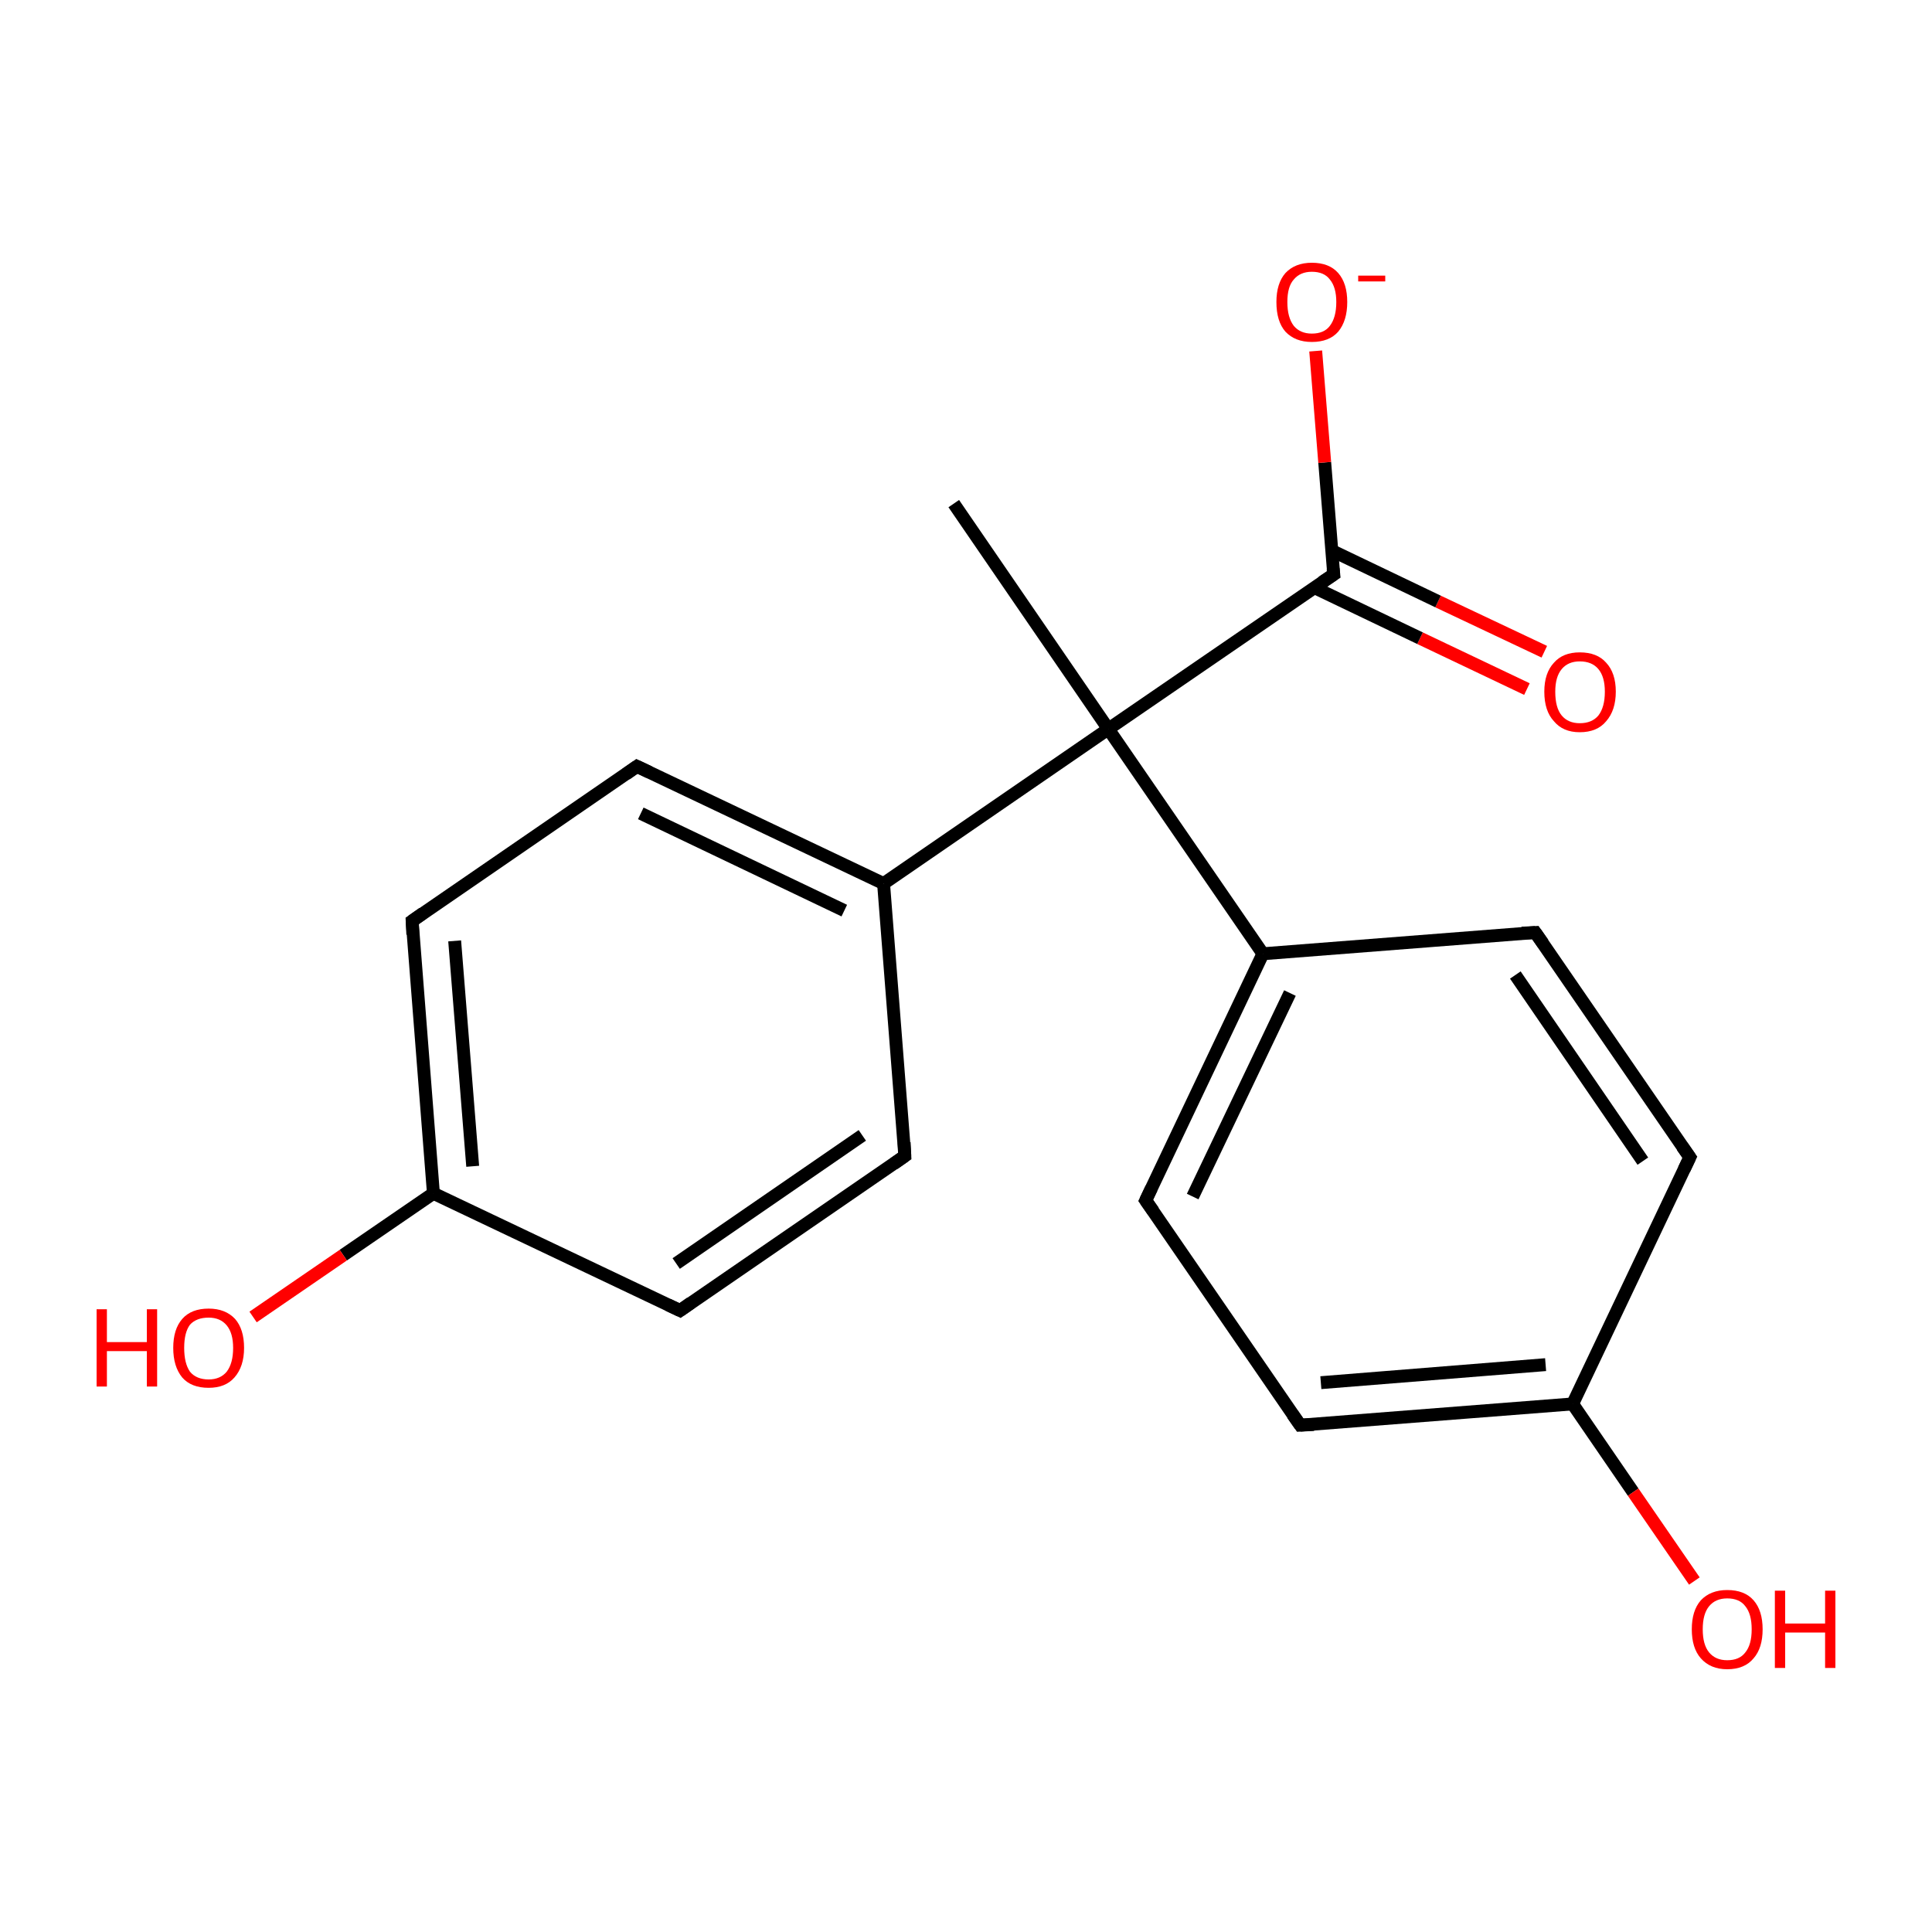 <?xml version='1.0' encoding='iso-8859-1'?>
<svg version='1.1' baseProfile='full'
              xmlns='http://www.w3.org/2000/svg'
                      xmlns:rdkit='http://www.rdkit.org/xml'
                      xmlns:xlink='http://www.w3.org/1999/xlink'
                  xml:space='preserve'
width='300px' height='300px' viewBox='0 0 300 300'>
<!-- END OF HEADER -->
<rect style='opacity:1.0;fill:#FFFFFF;stroke:none' width='300.0' height='300.0' x='0.0' y='0.0'> </rect>
<path class='bond-0 atom-0 atom-1' d='M 237.1,107.0 L 220.5,99.1' style='fill:none;fill-rule:evenodd;stroke:#FF0000;stroke-width:2.0px;stroke-linecap:butt;stroke-linejoin:miter;stroke-opacity:1' />
<path class='bond-0 atom-0 atom-1' d='M 220.5,99.1 L 204.0,91.2' style='fill:none;fill-rule:evenodd;stroke:#000000;stroke-width:2.0px;stroke-linecap:butt;stroke-linejoin:miter;stroke-opacity:1' />
<path class='bond-0 atom-0 atom-1' d='M 239.8,101.2 L 223.3,93.4' style='fill:none;fill-rule:evenodd;stroke:#FF0000;stroke-width:2.0px;stroke-linecap:butt;stroke-linejoin:miter;stroke-opacity:1' />
<path class='bond-0 atom-0 atom-1' d='M 223.3,93.4 L 206.8,85.5' style='fill:none;fill-rule:evenodd;stroke:#000000;stroke-width:2.0px;stroke-linecap:butt;stroke-linejoin:miter;stroke-opacity:1' />
<path class='bond-1 atom-1 atom-2' d='M 207.1,89.2 L 205.7,71.8' style='fill:none;fill-rule:evenodd;stroke:#000000;stroke-width:2.0px;stroke-linecap:butt;stroke-linejoin:miter;stroke-opacity:1' />
<path class='bond-1 atom-1 atom-2' d='M 205.7,71.8 L 204.3,54.5' style='fill:none;fill-rule:evenodd;stroke:#FF0000;stroke-width:2.0px;stroke-linecap:butt;stroke-linejoin:miter;stroke-opacity:1' />
<path class='bond-2 atom-1 atom-3' d='M 207.1,89.2 L 172.1,113.2' style='fill:none;fill-rule:evenodd;stroke:#000000;stroke-width:2.0px;stroke-linecap:butt;stroke-linejoin:miter;stroke-opacity:1' />
<path class='bond-3 atom-3 atom-4' d='M 172.1,113.2 L 196.1,148.1' style='fill:none;fill-rule:evenodd;stroke:#000000;stroke-width:2.0px;stroke-linecap:butt;stroke-linejoin:miter;stroke-opacity:1' />
<path class='bond-4 atom-4 atom-5' d='M 196.1,148.1 L 177.9,186.4' style='fill:none;fill-rule:evenodd;stroke:#000000;stroke-width:2.0px;stroke-linecap:butt;stroke-linejoin:miter;stroke-opacity:1' />
<path class='bond-4 atom-4 atom-5' d='M 200.3,154.2 L 185.2,185.8' style='fill:none;fill-rule:evenodd;stroke:#000000;stroke-width:2.0px;stroke-linecap:butt;stroke-linejoin:miter;stroke-opacity:1' />
<path class='bond-5 atom-5 atom-6' d='M 177.9,186.4 L 201.9,221.3' style='fill:none;fill-rule:evenodd;stroke:#000000;stroke-width:2.0px;stroke-linecap:butt;stroke-linejoin:miter;stroke-opacity:1' />
<path class='bond-6 atom-6 atom-7' d='M 201.9,221.3 L 244.2,218.0' style='fill:none;fill-rule:evenodd;stroke:#000000;stroke-width:2.0px;stroke-linecap:butt;stroke-linejoin:miter;stroke-opacity:1' />
<path class='bond-6 atom-6 atom-7' d='M 205.1,214.7 L 240.0,211.9' style='fill:none;fill-rule:evenodd;stroke:#000000;stroke-width:2.0px;stroke-linecap:butt;stroke-linejoin:miter;stroke-opacity:1' />
<path class='bond-7 atom-7 atom-8' d='M 244.2,218.0 L 253.6,231.7' style='fill:none;fill-rule:evenodd;stroke:#000000;stroke-width:2.0px;stroke-linecap:butt;stroke-linejoin:miter;stroke-opacity:1' />
<path class='bond-7 atom-7 atom-8' d='M 253.6,231.7 L 263.1,245.5' style='fill:none;fill-rule:evenodd;stroke:#FF0000;stroke-width:2.0px;stroke-linecap:butt;stroke-linejoin:miter;stroke-opacity:1' />
<path class='bond-8 atom-7 atom-9' d='M 244.2,218.0 L 262.4,179.7' style='fill:none;fill-rule:evenodd;stroke:#000000;stroke-width:2.0px;stroke-linecap:butt;stroke-linejoin:miter;stroke-opacity:1' />
<path class='bond-9 atom-9 atom-10' d='M 262.4,179.7 L 238.4,144.8' style='fill:none;fill-rule:evenodd;stroke:#000000;stroke-width:2.0px;stroke-linecap:butt;stroke-linejoin:miter;stroke-opacity:1' />
<path class='bond-9 atom-9 atom-10' d='M 255.1,180.3 L 235.3,151.4' style='fill:none;fill-rule:evenodd;stroke:#000000;stroke-width:2.0px;stroke-linecap:butt;stroke-linejoin:miter;stroke-opacity:1' />
<path class='bond-10 atom-3 atom-11' d='M 172.1,113.2 L 137.2,137.2' style='fill:none;fill-rule:evenodd;stroke:#000000;stroke-width:2.0px;stroke-linecap:butt;stroke-linejoin:miter;stroke-opacity:1' />
<path class='bond-11 atom-11 atom-12' d='M 137.2,137.2 L 98.9,119.0' style='fill:none;fill-rule:evenodd;stroke:#000000;stroke-width:2.0px;stroke-linecap:butt;stroke-linejoin:miter;stroke-opacity:1' />
<path class='bond-11 atom-11 atom-12' d='M 131.1,141.4 L 99.5,126.3' style='fill:none;fill-rule:evenodd;stroke:#000000;stroke-width:2.0px;stroke-linecap:butt;stroke-linejoin:miter;stroke-opacity:1' />
<path class='bond-12 atom-12 atom-13' d='M 98.9,119.0 L 64.0,143.0' style='fill:none;fill-rule:evenodd;stroke:#000000;stroke-width:2.0px;stroke-linecap:butt;stroke-linejoin:miter;stroke-opacity:1' />
<path class='bond-13 atom-13 atom-14' d='M 64.0,143.0 L 67.3,185.3' style='fill:none;fill-rule:evenodd;stroke:#000000;stroke-width:2.0px;stroke-linecap:butt;stroke-linejoin:miter;stroke-opacity:1' />
<path class='bond-13 atom-13 atom-14' d='M 70.6,146.1 L 73.4,181.1' style='fill:none;fill-rule:evenodd;stroke:#000000;stroke-width:2.0px;stroke-linecap:butt;stroke-linejoin:miter;stroke-opacity:1' />
<path class='bond-14 atom-14 atom-15' d='M 67.3,185.3 L 53.3,194.9' style='fill:none;fill-rule:evenodd;stroke:#000000;stroke-width:2.0px;stroke-linecap:butt;stroke-linejoin:miter;stroke-opacity:1' />
<path class='bond-14 atom-14 atom-15' d='M 53.3,194.9 L 39.3,204.5' style='fill:none;fill-rule:evenodd;stroke:#FF0000;stroke-width:2.0px;stroke-linecap:butt;stroke-linejoin:miter;stroke-opacity:1' />
<path class='bond-15 atom-14 atom-16' d='M 67.3,185.3 L 105.6,203.5' style='fill:none;fill-rule:evenodd;stroke:#000000;stroke-width:2.0px;stroke-linecap:butt;stroke-linejoin:miter;stroke-opacity:1' />
<path class='bond-16 atom-16 atom-17' d='M 105.6,203.5 L 140.5,179.5' style='fill:none;fill-rule:evenodd;stroke:#000000;stroke-width:2.0px;stroke-linecap:butt;stroke-linejoin:miter;stroke-opacity:1' />
<path class='bond-16 atom-16 atom-17' d='M 105.0,196.2 L 133.9,176.3' style='fill:none;fill-rule:evenodd;stroke:#000000;stroke-width:2.0px;stroke-linecap:butt;stroke-linejoin:miter;stroke-opacity:1' />
<path class='bond-17 atom-3 atom-18' d='M 172.1,113.2 L 148.1,78.2' style='fill:none;fill-rule:evenodd;stroke:#000000;stroke-width:2.0px;stroke-linecap:butt;stroke-linejoin:miter;stroke-opacity:1' />
<path class='bond-18 atom-10 atom-4' d='M 238.4,144.8 L 196.1,148.1' style='fill:none;fill-rule:evenodd;stroke:#000000;stroke-width:2.0px;stroke-linecap:butt;stroke-linejoin:miter;stroke-opacity:1' />
<path class='bond-19 atom-17 atom-11' d='M 140.5,179.5 L 137.2,137.2' style='fill:none;fill-rule:evenodd;stroke:#000000;stroke-width:2.0px;stroke-linecap:butt;stroke-linejoin:miter;stroke-opacity:1' />
<path d='M 207.0,88.3 L 207.1,89.2 L 205.3,90.4' style='fill:none;stroke:#000000;stroke-width:2.0px;stroke-linecap:butt;stroke-linejoin:miter;stroke-opacity:1;' />
<path d='M 178.8,184.5 L 177.9,186.4 L 179.1,188.1' style='fill:none;stroke:#000000;stroke-width:2.0px;stroke-linecap:butt;stroke-linejoin:miter;stroke-opacity:1;' />
<path d='M 200.7,219.6 L 201.9,221.3 L 204.0,221.2' style='fill:none;stroke:#000000;stroke-width:2.0px;stroke-linecap:butt;stroke-linejoin:miter;stroke-opacity:1;' />
<path d='M 261.5,181.6 L 262.4,179.7 L 261.2,178.0' style='fill:none;stroke:#000000;stroke-width:2.0px;stroke-linecap:butt;stroke-linejoin:miter;stroke-opacity:1;' />
<path d='M 239.6,146.5 L 238.4,144.8 L 236.3,144.9' style='fill:none;stroke:#000000;stroke-width:2.0px;stroke-linecap:butt;stroke-linejoin:miter;stroke-opacity:1;' />
<path d='M 100.8,119.9 L 98.9,119.0 L 97.2,120.2' style='fill:none;stroke:#000000;stroke-width:2.0px;stroke-linecap:butt;stroke-linejoin:miter;stroke-opacity:1;' />
<path d='M 65.7,141.8 L 64.0,143.0 L 64.1,145.1' style='fill:none;stroke:#000000;stroke-width:2.0px;stroke-linecap:butt;stroke-linejoin:miter;stroke-opacity:1;' />
<path d='M 103.7,202.6 L 105.6,203.5 L 107.3,202.3' style='fill:none;stroke:#000000;stroke-width:2.0px;stroke-linecap:butt;stroke-linejoin:miter;stroke-opacity:1;' />
<path d='M 138.8,180.7 L 140.5,179.5 L 140.4,177.4' style='fill:none;stroke:#000000;stroke-width:2.0px;stroke-linecap:butt;stroke-linejoin:miter;stroke-opacity:1;' />
<path class='atom-0' d='M 239.8 107.4
Q 239.8 104.5, 241.3 102.9
Q 242.7 101.3, 245.3 101.3
Q 248.0 101.3, 249.4 102.9
Q 250.9 104.5, 250.9 107.4
Q 250.9 110.3, 249.4 112.0
Q 248.0 113.7, 245.3 113.7
Q 242.7 113.7, 241.3 112.0
Q 239.8 110.4, 239.8 107.4
M 245.3 112.3
Q 247.2 112.3, 248.2 111.1
Q 249.2 109.8, 249.2 107.4
Q 249.2 105.1, 248.2 103.9
Q 247.2 102.7, 245.3 102.7
Q 243.5 102.7, 242.5 103.9
Q 241.5 105.1, 241.5 107.4
Q 241.5 109.9, 242.5 111.1
Q 243.5 112.3, 245.3 112.3
' fill='#FF0000'/>
<path class='atom-2' d='M 198.2 46.9
Q 198.2 44.0, 199.6 42.4
Q 201.1 40.8, 203.7 40.8
Q 206.4 40.8, 207.8 42.4
Q 209.2 44.0, 209.2 46.9
Q 209.2 49.8, 207.8 51.5
Q 206.4 53.1, 203.7 53.1
Q 201.1 53.1, 199.6 51.5
Q 198.2 49.9, 198.2 46.9
M 203.7 51.8
Q 205.6 51.8, 206.5 50.6
Q 207.5 49.3, 207.5 46.9
Q 207.5 44.6, 206.5 43.4
Q 205.6 42.2, 203.7 42.2
Q 201.9 42.2, 200.9 43.4
Q 199.9 44.5, 199.9 46.9
Q 199.9 49.3, 200.9 50.6
Q 201.9 51.8, 203.7 51.8
' fill='#FF0000'/>
<path class='atom-2' d='M 210.9 42.8
L 215.1 42.8
L 215.1 43.7
L 210.9 43.7
L 210.9 42.8
' fill='#FF0000'/>
<path class='atom-8' d='M 262.7 253.0
Q 262.7 250.1, 264.1 248.5
Q 265.6 246.9, 268.2 246.9
Q 270.9 246.9, 272.3 248.5
Q 273.7 250.1, 273.7 253.0
Q 273.7 255.9, 272.3 257.5
Q 270.9 259.2, 268.2 259.2
Q 265.6 259.2, 264.1 257.5
Q 262.7 255.9, 262.7 253.0
M 268.2 257.8
Q 270.1 257.8, 271.0 256.6
Q 272.0 255.4, 272.0 253.0
Q 272.0 250.6, 271.0 249.4
Q 270.1 248.2, 268.2 248.2
Q 266.4 248.2, 265.4 249.4
Q 264.4 250.6, 264.4 253.0
Q 264.4 255.4, 265.4 256.6
Q 266.4 257.8, 268.2 257.8
' fill='#FF0000'/>
<path class='atom-8' d='M 275.6 247.0
L 277.2 247.0
L 277.2 252.1
L 283.4 252.1
L 283.4 247.0
L 285.0 247.0
L 285.0 259.0
L 283.4 259.0
L 283.4 253.5
L 277.2 253.5
L 277.2 259.0
L 275.6 259.0
L 275.6 247.0
' fill='#FF0000'/>
<path class='atom-15' d='M 15.0 203.3
L 16.6 203.3
L 16.6 208.4
L 22.8 208.4
L 22.8 203.3
L 24.4 203.3
L 24.4 215.3
L 22.8 215.3
L 22.8 209.8
L 16.6 209.8
L 16.6 215.3
L 15.0 215.3
L 15.0 203.3
' fill='#FF0000'/>
<path class='atom-15' d='M 26.9 209.3
Q 26.9 206.4, 28.3 204.8
Q 29.7 203.2, 32.4 203.2
Q 35.0 203.2, 36.5 204.8
Q 37.9 206.4, 37.9 209.3
Q 37.9 212.2, 36.4 213.9
Q 35.0 215.5, 32.4 215.5
Q 29.7 215.5, 28.3 213.9
Q 26.9 212.2, 26.9 209.3
M 32.4 214.2
Q 34.2 214.2, 35.2 213.0
Q 36.2 211.7, 36.2 209.3
Q 36.2 207.0, 35.2 205.8
Q 34.2 204.6, 32.4 204.6
Q 30.5 204.6, 29.5 205.7
Q 28.6 206.9, 28.6 209.3
Q 28.6 211.7, 29.5 213.0
Q 30.5 214.2, 32.4 214.2
' fill='#FF0000'/>
</svg>
